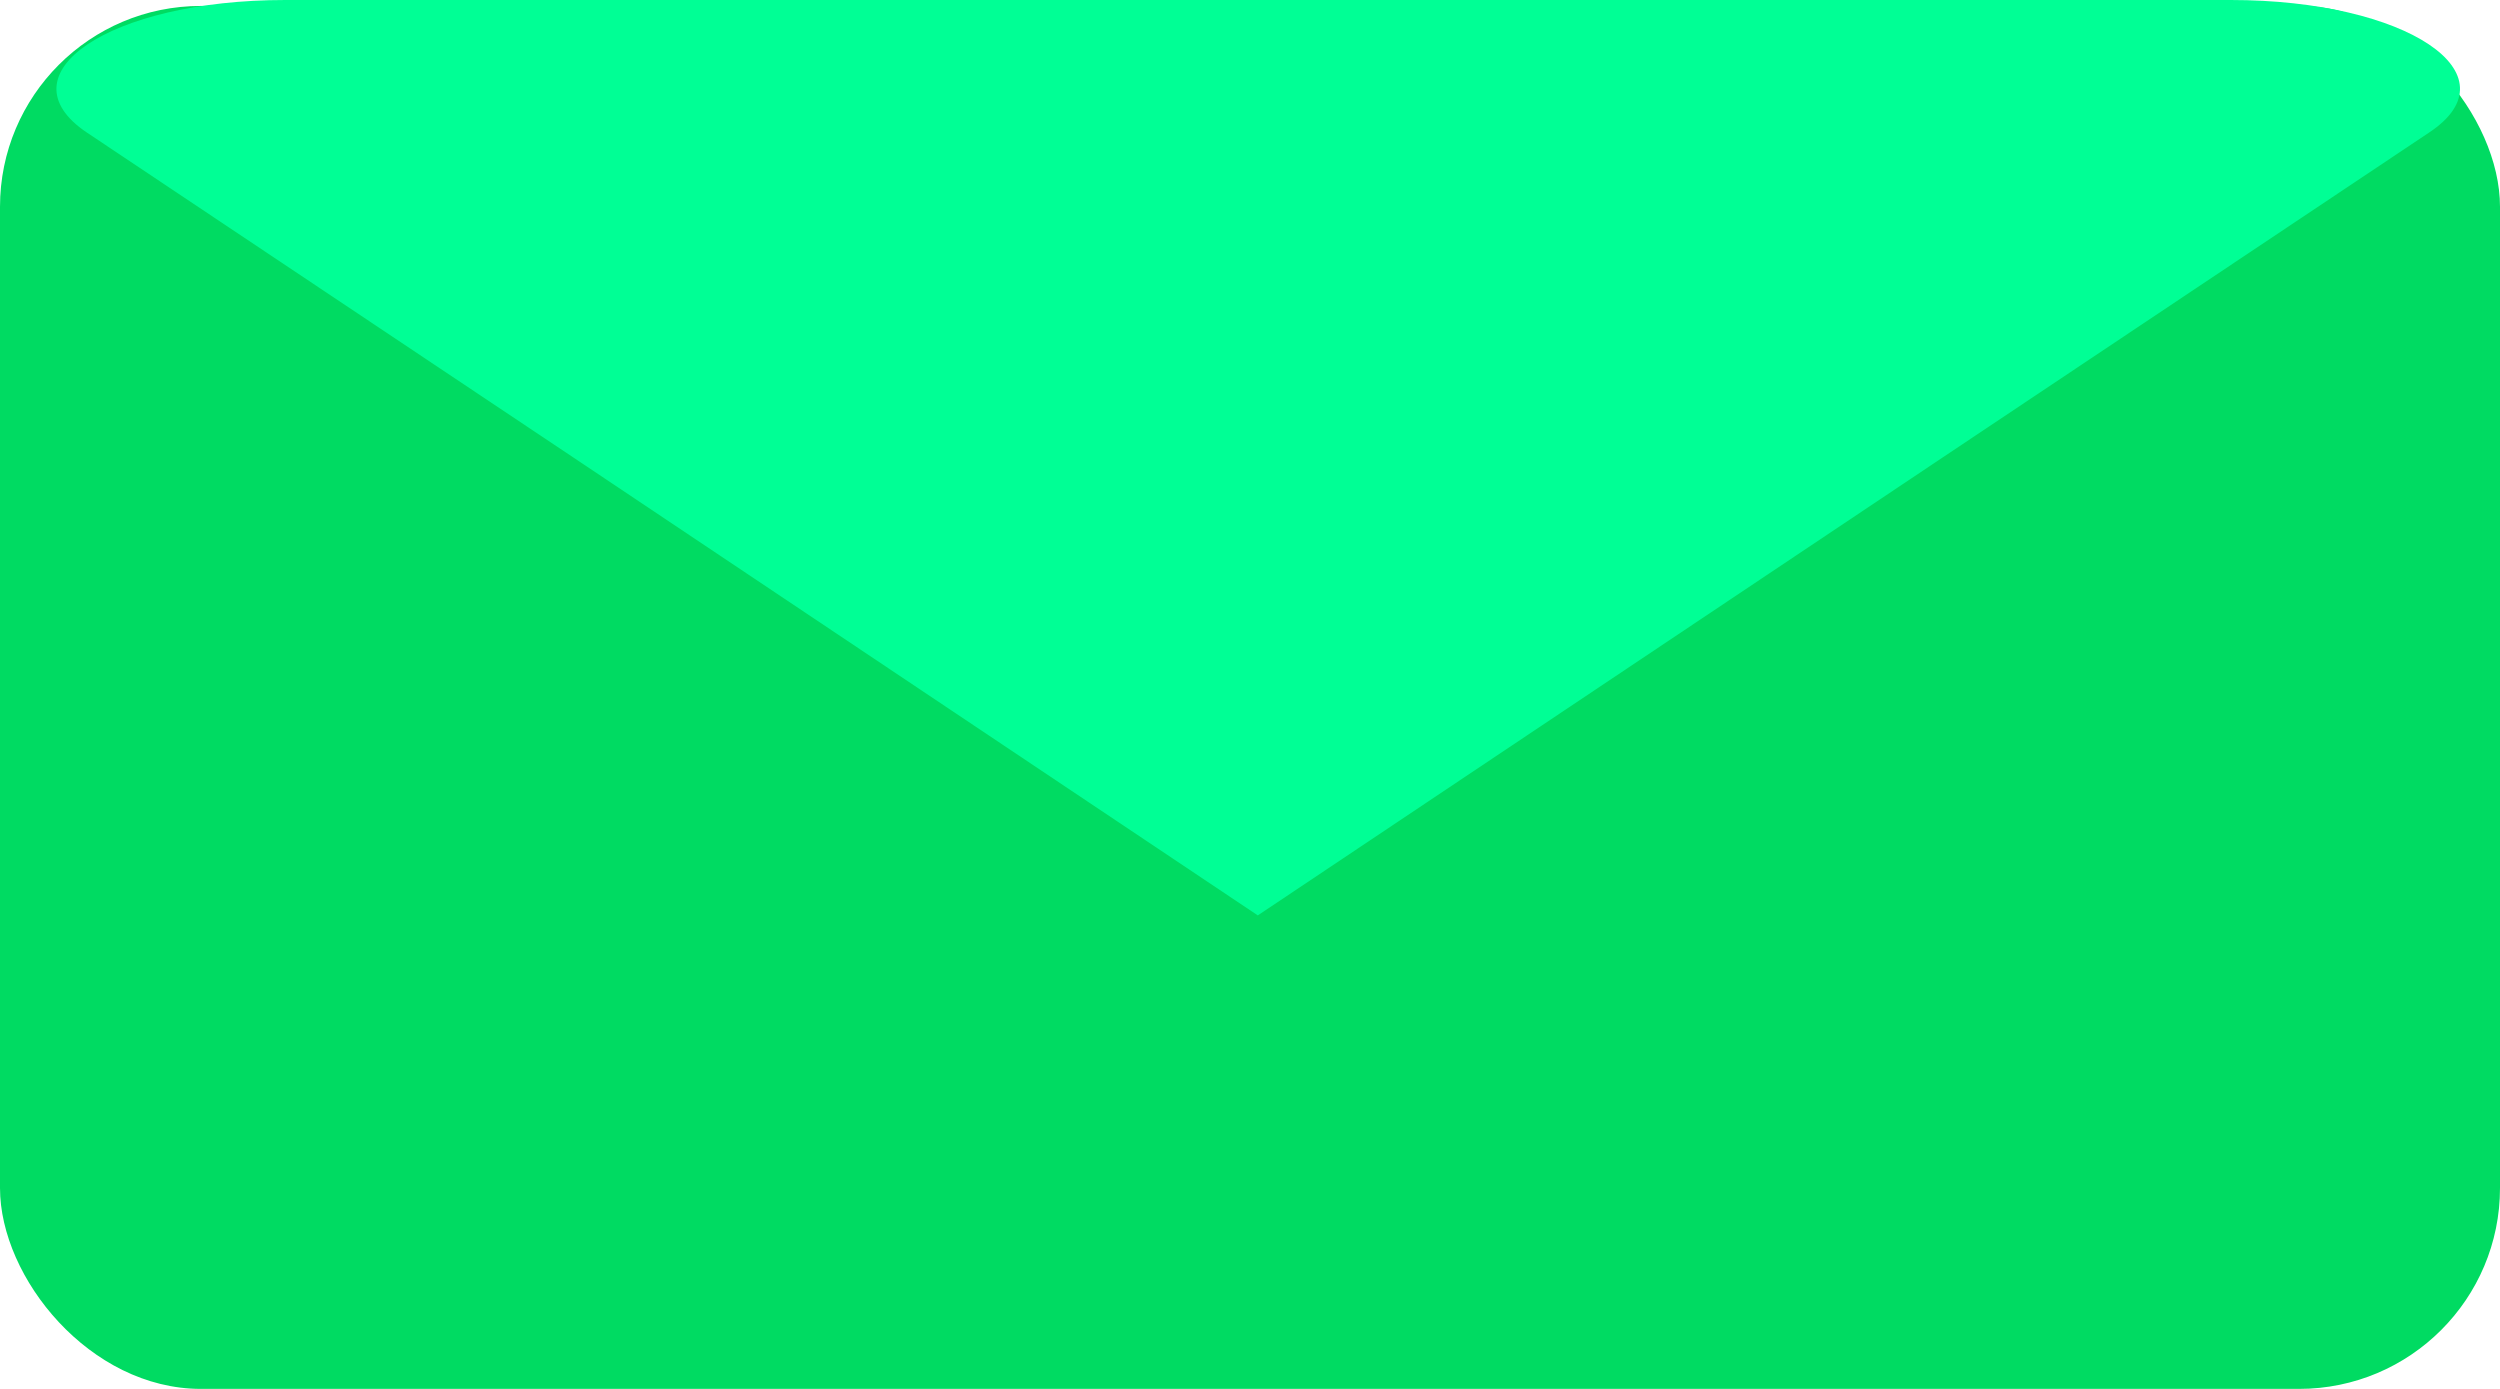 <svg xmlns="http://www.w3.org/2000/svg" viewBox="0 0 67.32 37.4"><defs><style>.cls-1{fill:#00db62;}.cls-2{fill:#00ff95;}</style></defs><g id="Layer_2" data-name="Layer 2"><g id="Layer_1-2" data-name="Layer 1"><rect class="cls-1" y="0.16" width="67.32" height="37.24" rx="5.41"></rect><path class="cls-2" d="M33.87,0h26.2c4.74,0,7.71,2,5.34,3.57l-13.1,8.75L33.87,24.65,15.44,12.32,2.34,3.57C0,2,2.94,0,7.68,0Z"></path></g></g></svg>